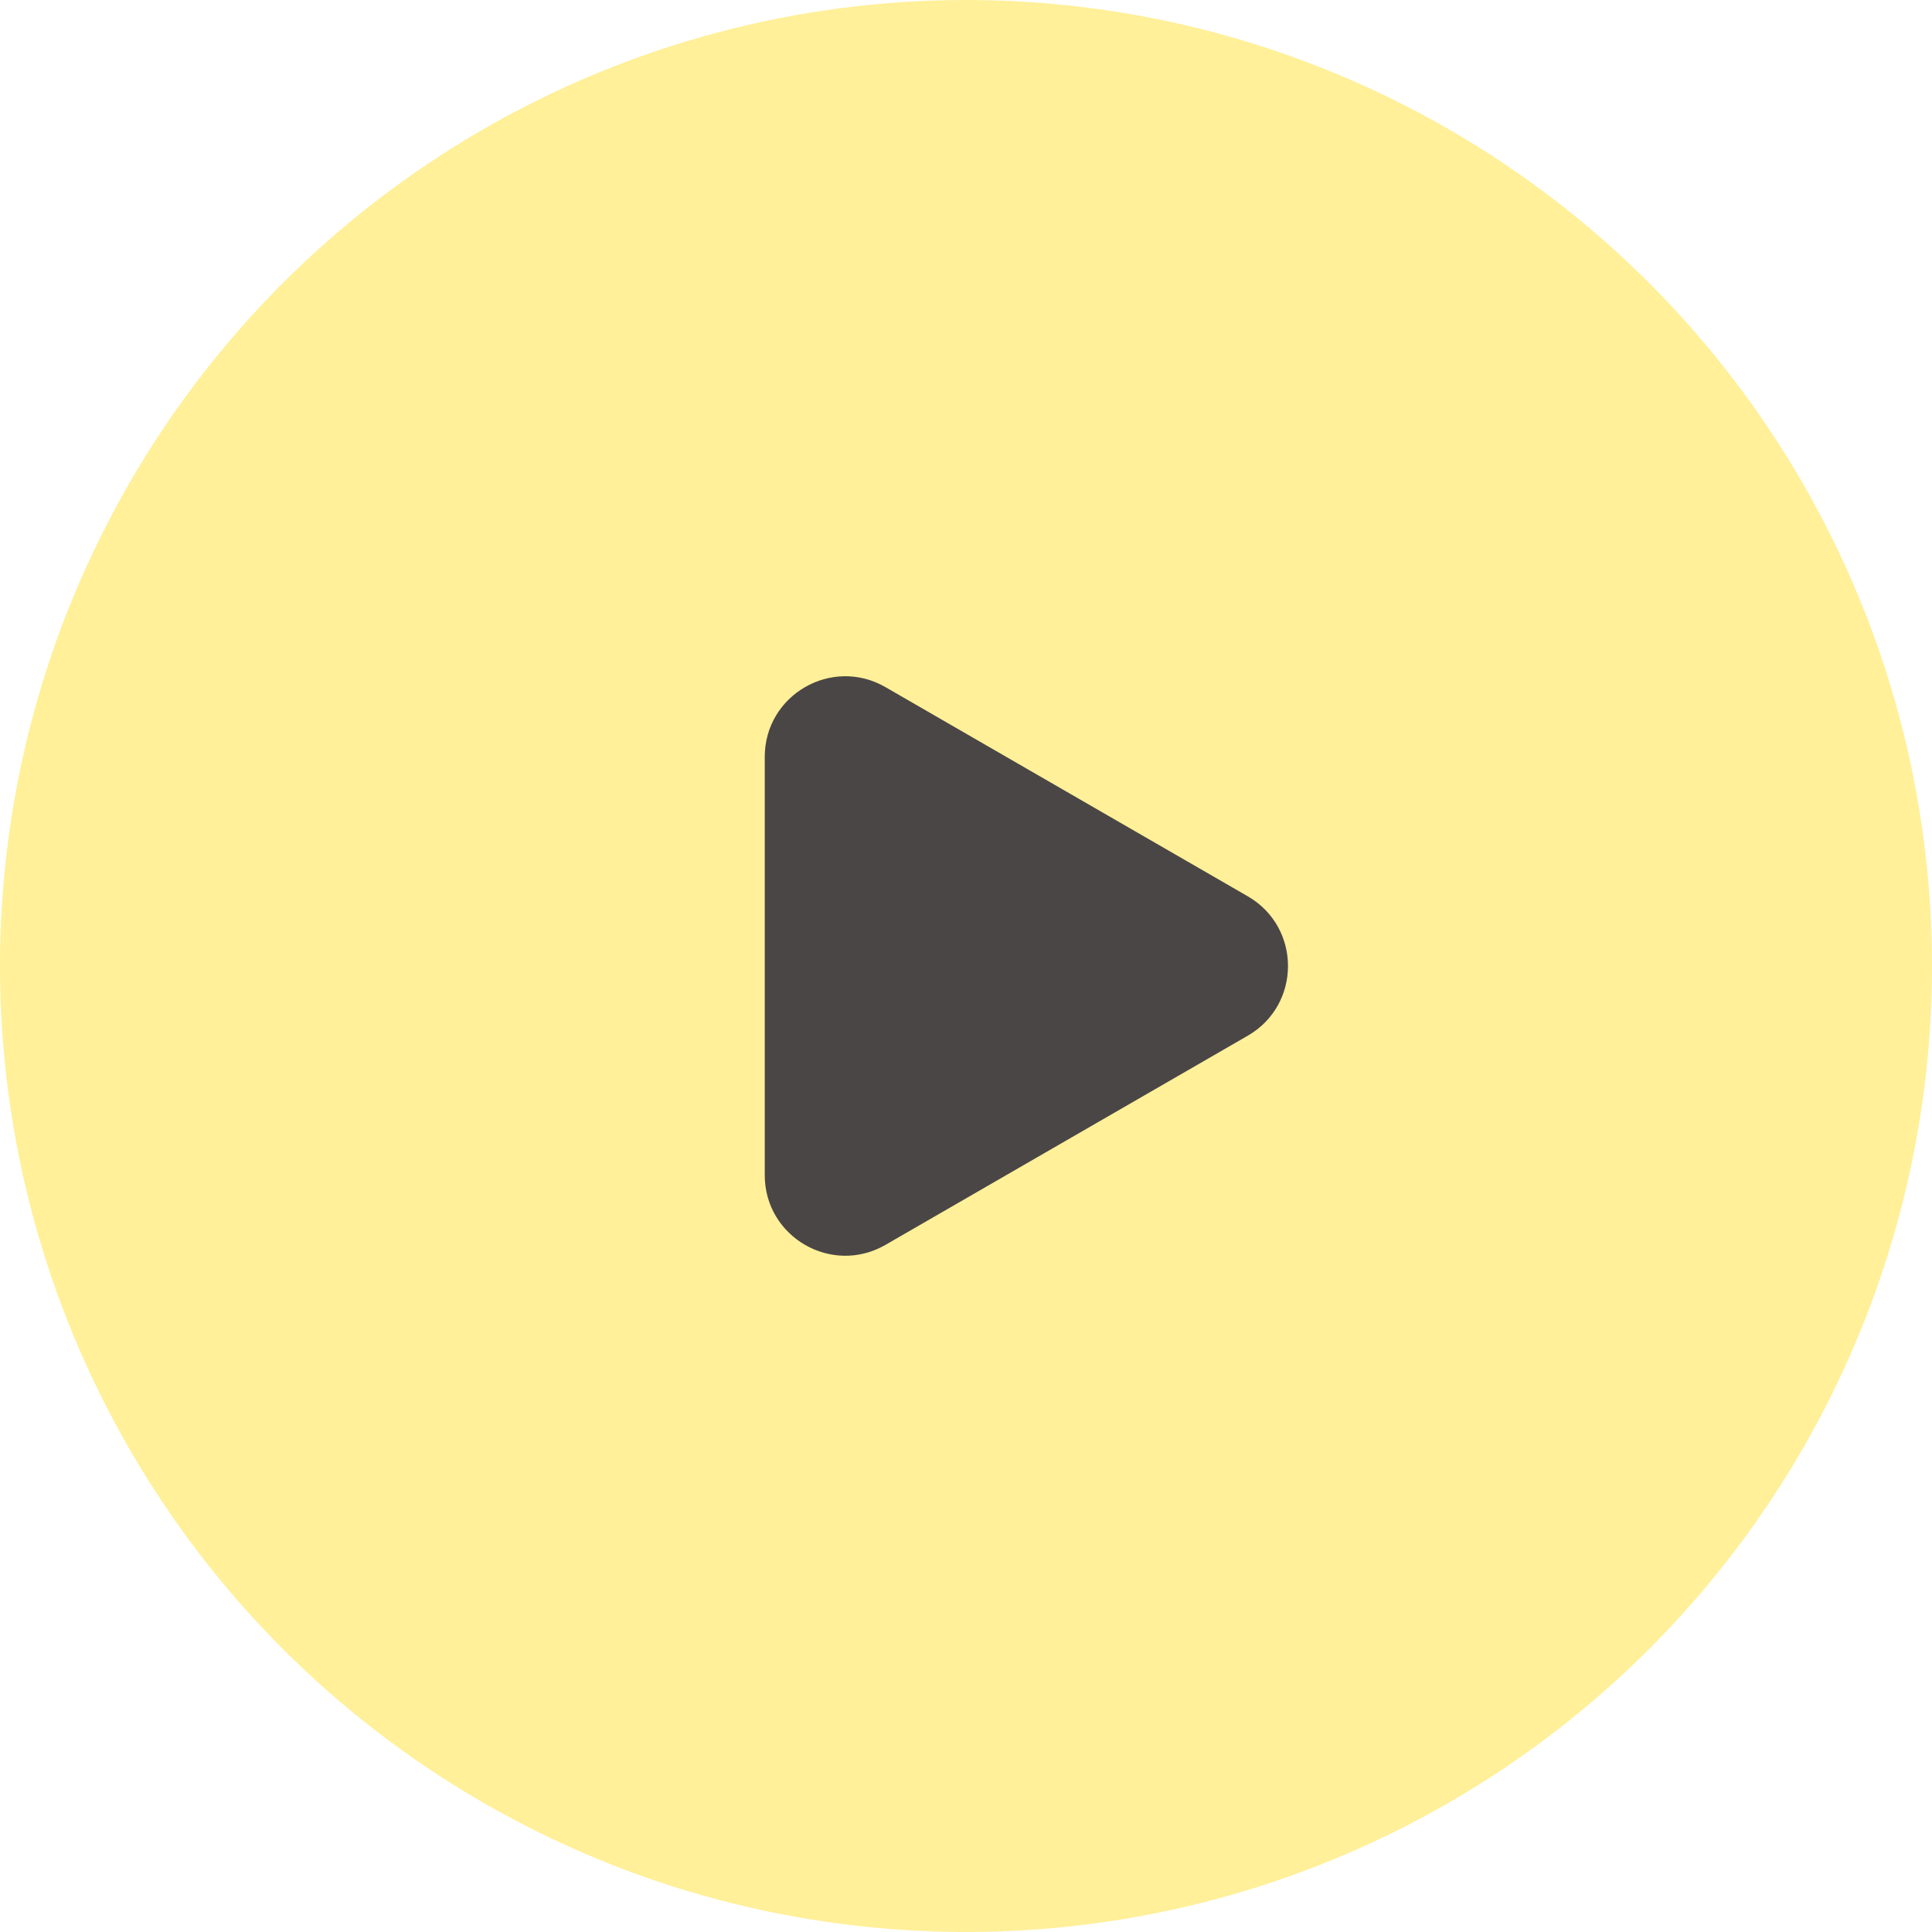 <?xml version="1.0" encoding="UTF-8"?> <svg xmlns="http://www.w3.org/2000/svg" width="48" height="48" viewBox="0 0 48 48" fill="none"> <g filter="url(#filter0_b_617_9)"> <circle cx="24" cy="24" r="24" fill="#FFF099"></circle> </g> <path d="M31 22.268C32.333 23.038 32.333 24.962 31 25.732L22 30.928C20.667 31.698 19 30.736 19 29.196L19 18.804C19 17.264 20.667 16.302 22 17.072L31 22.268Z" fill="#4A4646"></path> <defs> <filter id="filter0_b_617_9" x="-8" y="-8" width="64" height="64" filterUnits="userSpaceOnUse" color-interpolation-filters="sRGB"> <feFlood flood-opacity="0" result="BackgroundImageFix"></feFlood> <feGaussianBlur in="BackgroundImageFix" stdDeviation="4"></feGaussianBlur> <feComposite in2="SourceAlpha" operator="in" result="effect1_backgroundBlur_617_9"></feComposite> <feBlend mode="normal" in="SourceGraphic" in2="effect1_backgroundBlur_617_9" result="shape"></feBlend> </filter> </defs> </svg> 